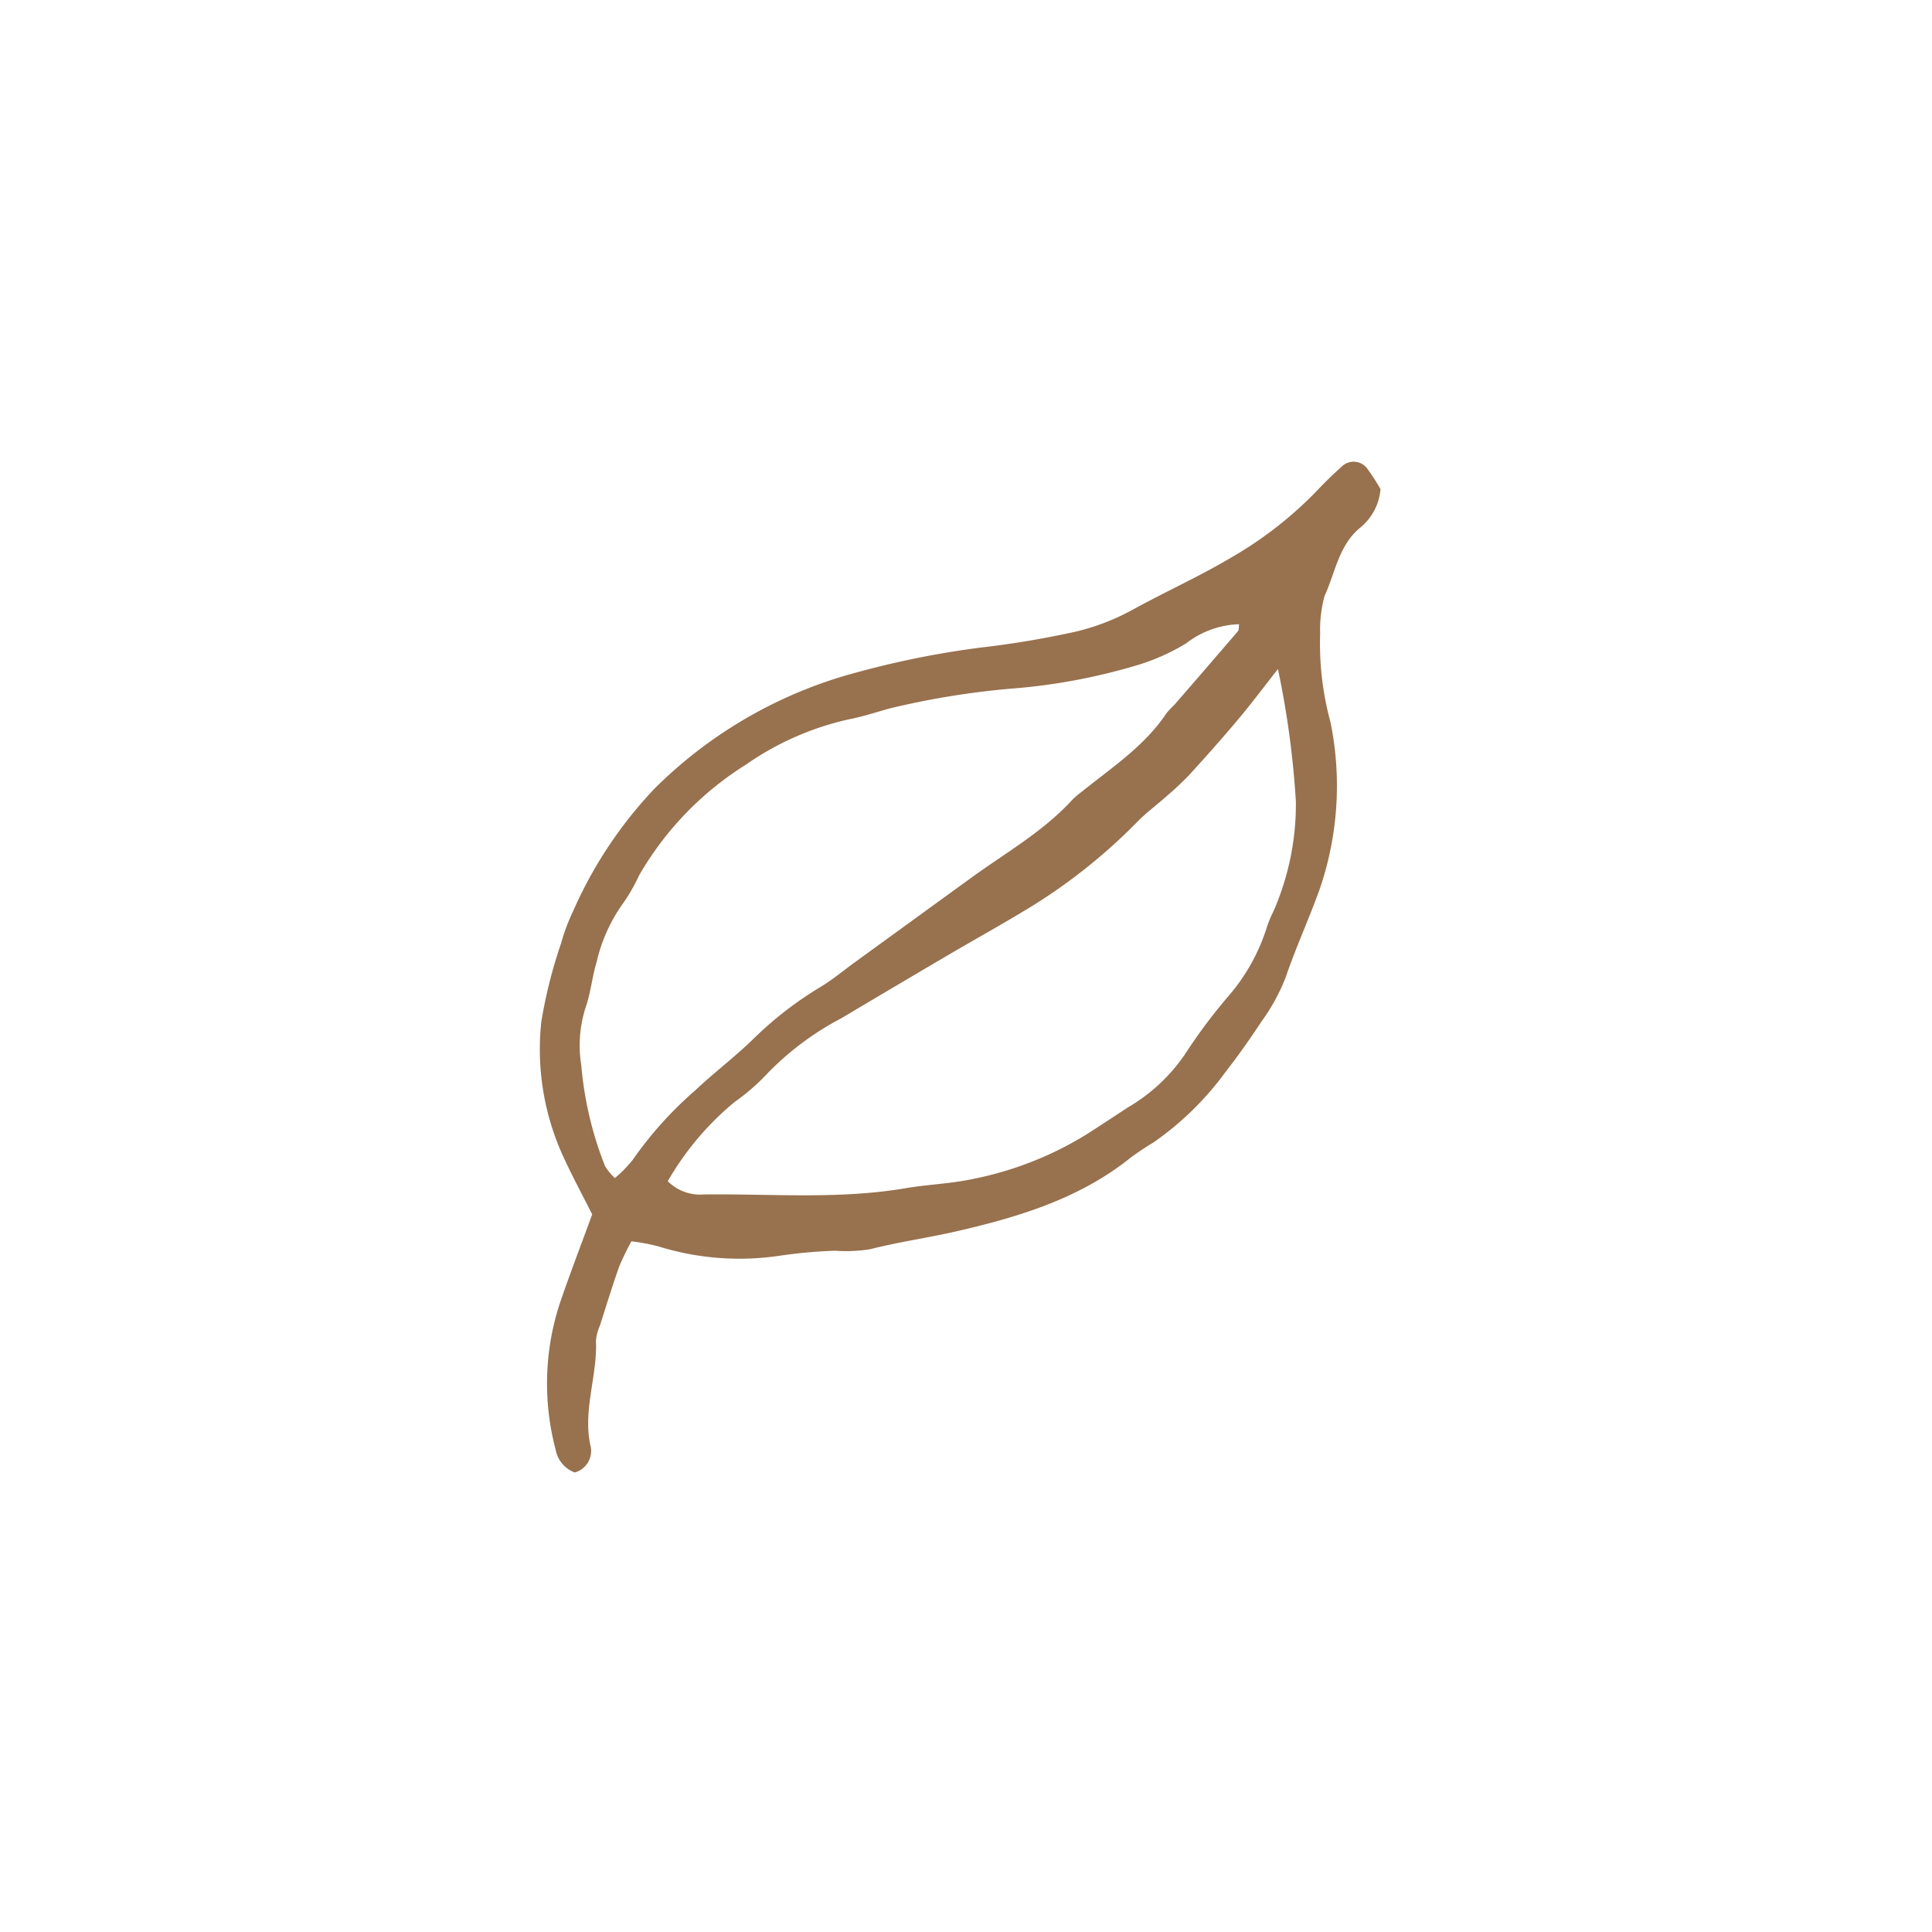 <?xml version="1.0" encoding="UTF-8"?> <svg xmlns="http://www.w3.org/2000/svg" xmlns:xlink="http://www.w3.org/1999/xlink" width="159" height="159" viewBox="0 0 159 159"><defs><clipPath id="clip-path"><rect id="Rettangolo_353" data-name="Rettangolo 353" width="69.184" height="83.187" fill="#98714e"></rect></clipPath></defs><g id="Raggruppa_205" data-name="Raggruppa 205" transform="translate(-5989 -9514)"><g id="Raggruppa_204" data-name="Raggruppa 204"><rect id="Rettangolo_378" data-name="Rettangolo 378" width="159" height="159" transform="translate(5989 9514)" fill="none"></rect></g><g id="Raggruppa_172" data-name="Raggruppa 172" transform="translate(6033.427 9552)" clip-path="url(#clip-path)"><path id="Tracciato_588" data-name="Tracciato 588" d="M7.538,64.155a21.342,21.342,0,0,0-1.015,2.1c-.566,1.606-1.066,3.236-1.584,4.857a3.8,3.8,0,0,0-.321,1.227c.131,2.873-1.078,5.66-.464,8.584a1.835,1.835,0,0,1-1.28,2.259A2.469,2.469,0,0,1,1.3,81.3,21.226,21.226,0,0,1,1.62,69.339c.819-2.412,1.737-4.791,2.689-7.4-.705-1.4-1.563-2.991-2.322-4.628A21.193,21.193,0,0,1,.121,46.1a39.665,39.665,0,0,1,1.631-6.477,16.447,16.447,0,0,1,1.01-2.688,35.137,35.137,0,0,1,6.7-10.057A37.09,37.09,0,0,1,26.2,17.306a74.19,74.19,0,0,1,9.99-2A77.916,77.916,0,0,0,44.033,14a18.684,18.684,0,0,0,4.757-1.822c2.7-1.484,5.506-2.745,8.168-4.327A32.007,32.007,0,0,0,63.98,2.36c.656-.7,1.35-1.37,2.068-2.009a1.392,1.392,0,0,1,2.009.164,16.282,16.282,0,0,1,1.129,1.744,4.569,4.569,0,0,1-1.678,3.173c-1.775,1.466-2.041,3.705-2.926,5.61a10.656,10.656,0,0,0-.364,3.139,24.611,24.611,0,0,0,.855,7.267A26.178,26.178,0,0,1,64.14,35.29c-.871,2.4-1.938,4.733-2.76,7.149a16.092,16.092,0,0,1-1.989,3.628c-.933,1.423-1.918,2.817-2.964,4.16A24.959,24.959,0,0,1,50.5,56.022a22.308,22.308,0,0,0-1.863,1.24c-4.2,3.376-9.195,4.886-14.291,6.06-2.373.547-4.8.882-7.172,1.489a12.708,12.708,0,0,1-2.874.122,40.421,40.421,0,0,0-4.437.393,22.485,22.485,0,0,1-10.121-.755,16.3,16.3,0,0,0-2.213-.414m2.994-4.951A3.765,3.765,0,0,0,13.517,60.3c5.53-.062,11.067.425,16.589-.513,1.87-.317,3.8-.371,5.669-.787a28.272,28.272,0,0,0,9.157-3.605c1.168-.741,2.319-1.506,3.477-2.263a14.6,14.6,0,0,0,4.64-4.3,44.739,44.739,0,0,1,3.62-4.851,15.979,15.979,0,0,0,3.211-5.825,11.539,11.539,0,0,1,.507-1.18,22.036,22.036,0,0,0,1.836-8.981,74.457,74.457,0,0,0-1.478-10.934c-1.192,1.516-2.207,2.876-3.3,4.174-1.3,1.547-2.646,3.056-4.007,4.548a24.8,24.8,0,0,1-1.863,1.748c-.787.707-1.657,1.339-2.4,2.1A46.2,46.2,0,0,1,40.2,36.757c-2.179,1.322-4.408,2.561-6.614,3.853q-4.4,2.587-8.792,5.2a23.964,23.964,0,0,0-6.107,4.577,16.938,16.938,0,0,1-2.652,2.3,23.92,23.92,0,0,0-5.506,6.523M57.545,13.373a7.473,7.473,0,0,0-4.353,1.573,17.448,17.448,0,0,1-3.765,1.717,49.063,49.063,0,0,1-10.62,2.009,67.16,67.16,0,0,0-10.053,1.641c-1.125.317-2.242.683-3.386.9a23.885,23.885,0,0,0-8.417,3.722A26.14,26.14,0,0,0,8.166,34.05,14.523,14.523,0,0,1,6.9,36.271a13.49,13.49,0,0,0-2.229,4.914C4.3,42.4,4.192,43.7,3.772,44.9a10.226,10.226,0,0,0-.363,4.751,29.254,29.254,0,0,0,1.967,8.34,4.935,4.935,0,0,0,.8.962,10.538,10.538,0,0,0,1.461-1.488,30.871,30.871,0,0,1,5.122-5.7c1.543-1.467,3.265-2.753,4.785-4.235a29.9,29.9,0,0,1,5.545-4.3c1-.6,1.9-1.361,2.853-2.049q4.783-3.474,9.571-6.949c2.84-2.064,5.93-3.8,8.332-6.435a6.332,6.332,0,0,1,.73-.62c2.477-2,5.177-3.755,6.992-6.473a7.869,7.869,0,0,1,.656-.7q2.622-3.015,5.219-6.044c.109-.131.072-.376.106-.581" transform="translate(0 0)" fill="#98714e"></path></g></g></svg> 